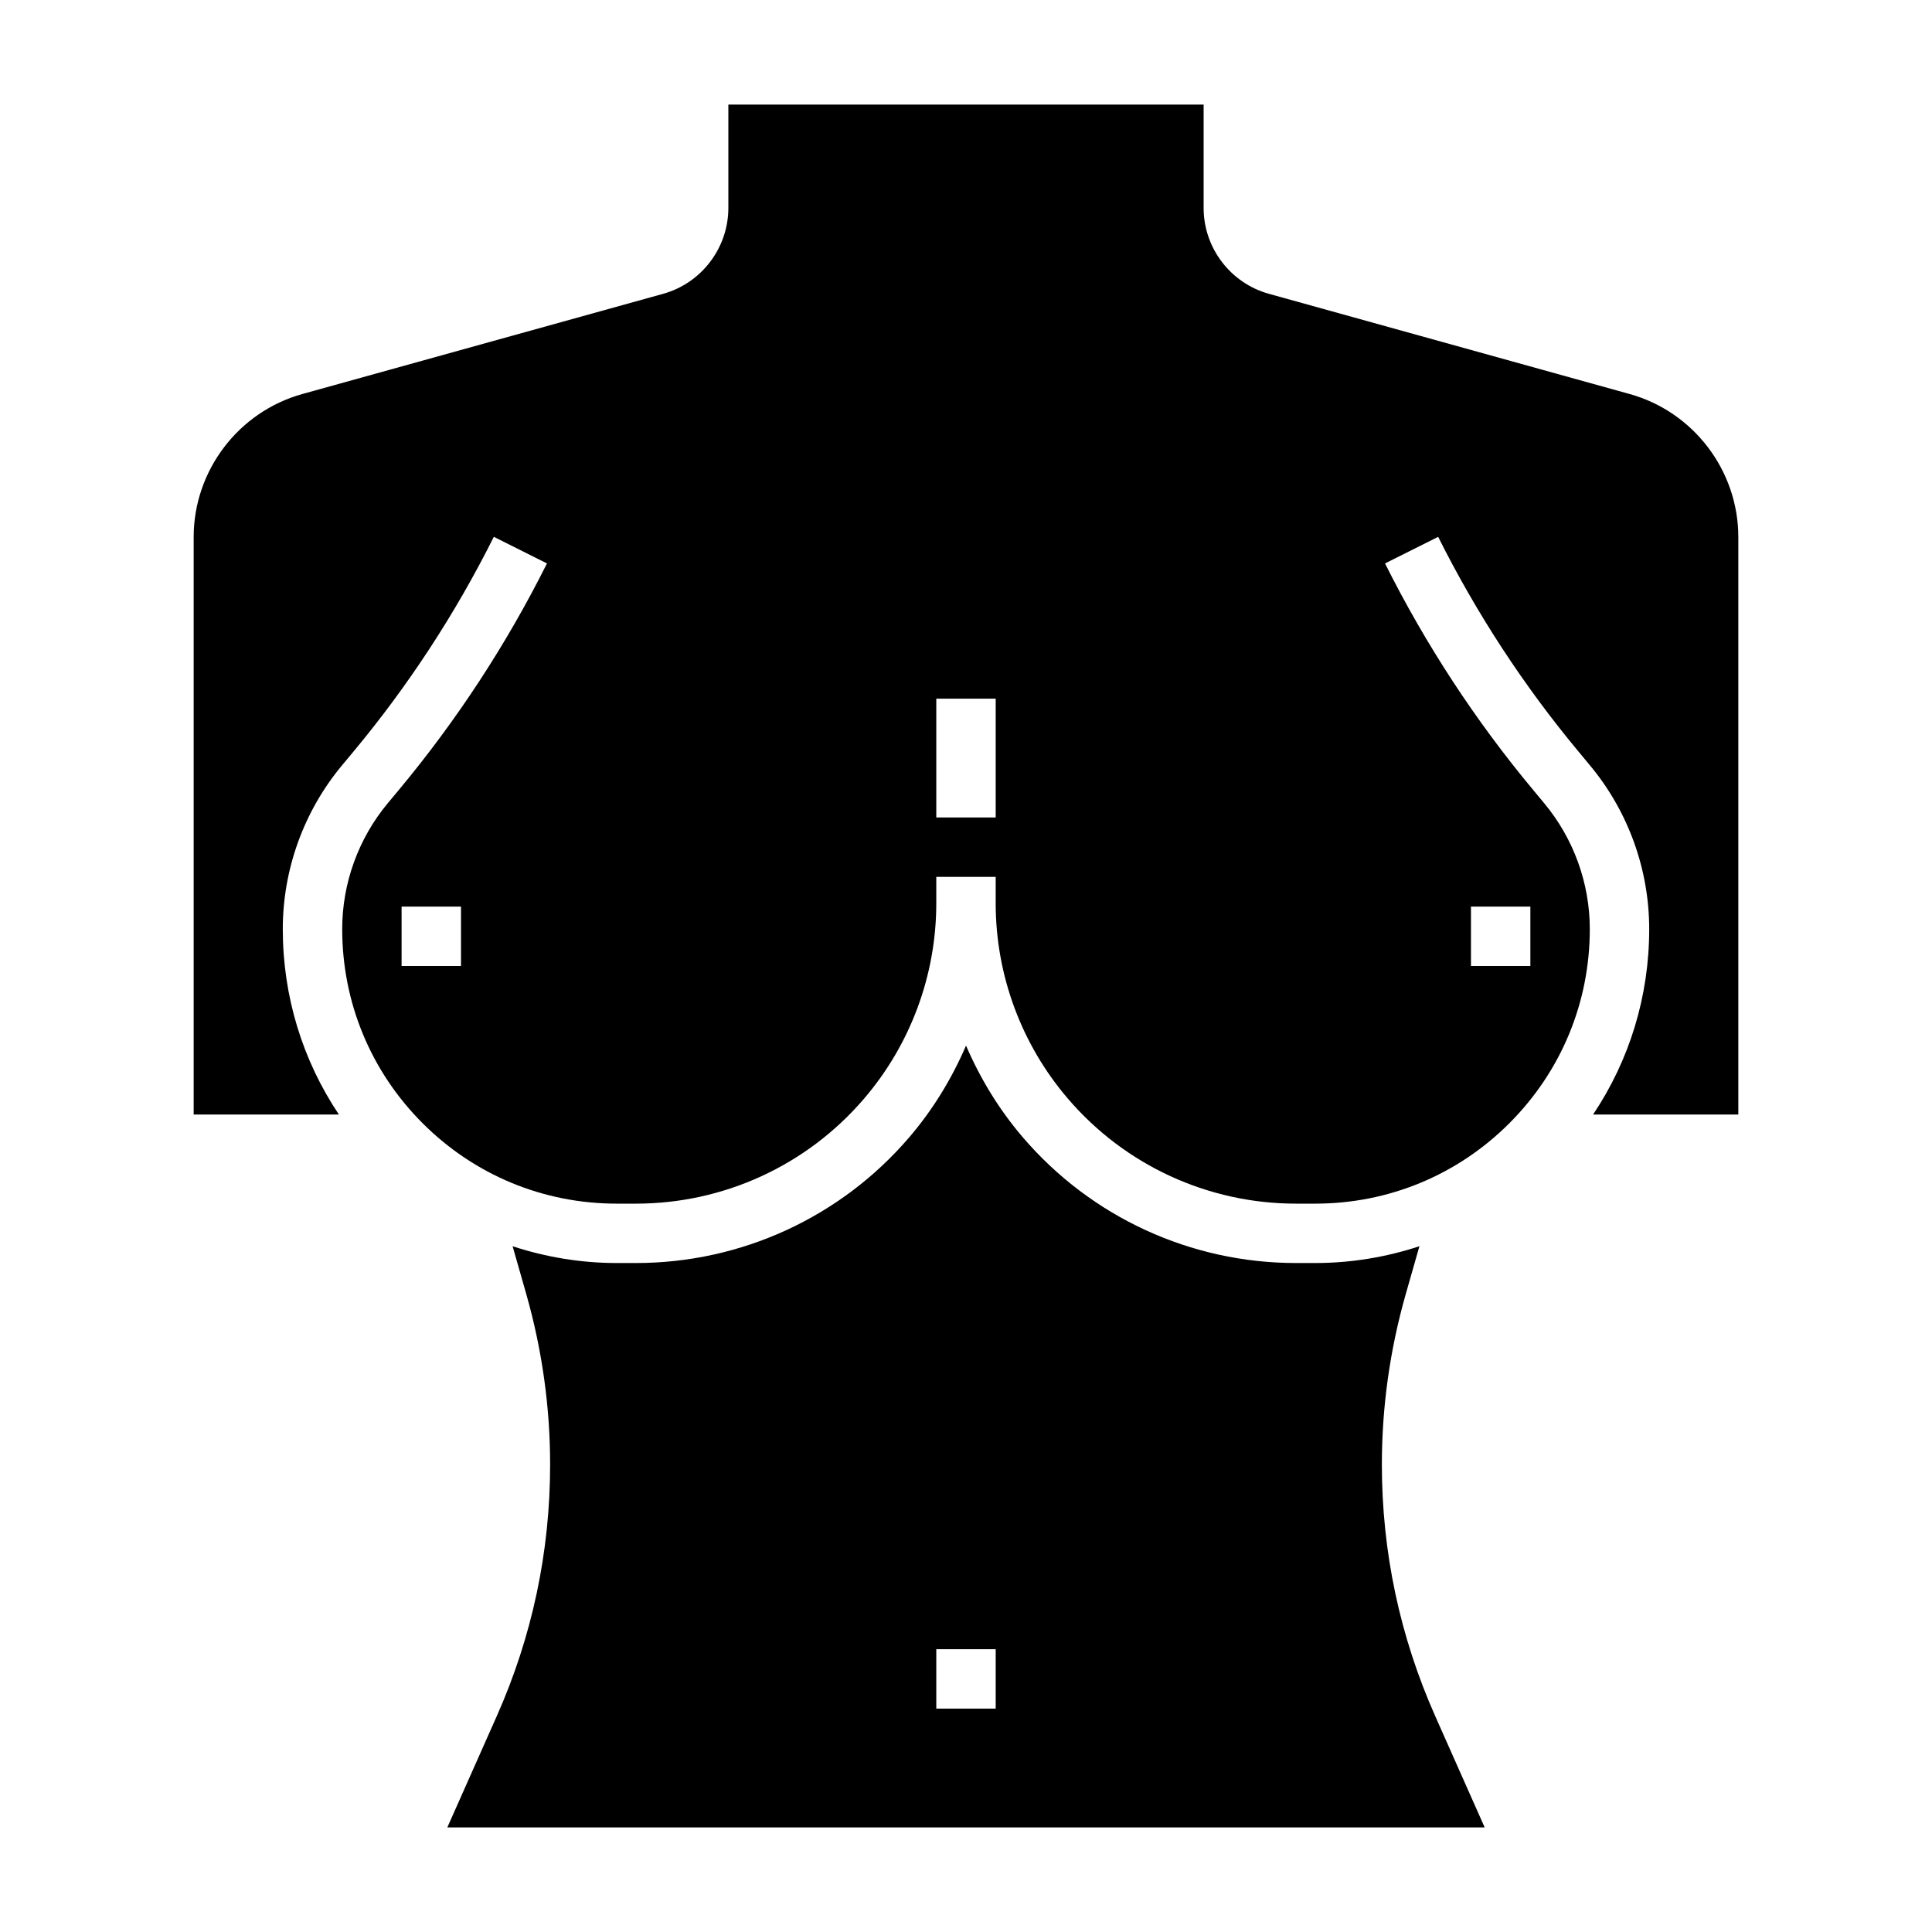 <?xml version="1.0" encoding="UTF-8"?>
<!-- Uploaded to: ICON Repo, www.iconrepo.com, Generator: ICON Repo Mixer Tools -->
<svg fill="#000000" width="800px" height="800px" version="1.1" viewBox="144 144 512 512" xmlns="http://www.w3.org/2000/svg">
 <g>
  <path d="m510.21 532.11c0-15.258 2.133-30.441 6.32-45.129l3.629-12.715c-8.801 2.883-18.074 4.449-27.598 4.449h-5.102c-27.867 0-54.246-12.129-72.375-33.289-6.289-7.336-11.305-15.578-15.074-24.332-3.769 8.754-8.785 16.996-15.082 24.34-18.141 21.152-44.512 33.281-72.379 33.281h-5.102c-9.523 0-18.797-1.566-27.598-4.449l3.629 12.715c4.18 14.688 6.312 29.883 6.312 45.129 0 23.137-4.762 45.594-14.16 66.73l-13.082 29.445h274.91l-13.082-29.441c-9.402-21.137-14.164-43.59-14.164-66.734zm-102.34 64.688h-15.742v-15.742h15.742z"/>
  <path d="m575.84 248.41-95.574-26.551c-10.188-2.82-17.293-12.18-17.293-22.75v-27.395h-125.95v27.395c0 10.57-7.109 19.934-17.293 22.758l-95.578 26.543c-16.973 4.715-28.828 20.309-28.828 37.93v153.02h38.484c-9.664-14.422-14.867-31.387-14.867-49.145 0-15.832 5.582-31.25 15.719-43.422l2.922-3.504c14.57-17.484 27.109-36.668 37.289-57.023l14.082 7.047c-10.723 21.445-23.938 41.645-39.273 60.047l-2.922 3.504c-7.781 9.355-12.07 21.195-12.07 33.352 0 19.438 7.566 37.707 21.309 51.453 13.742 13.742 32.008 21.309 51.441 21.309h5.102c23.262 0 45.289-10.133 60.418-27.789 12.367-14.414 19.168-32.812 19.168-51.801v-7.004h15.742v7.008c0 18.988 6.801 37.383 19.16 51.789 15.133 17.664 37.16 27.797 60.422 27.797h5.102c19.438 0 37.699-7.566 51.445-21.309 13.742-13.746 21.316-32.012 21.316-51.453 0-12.156-4.289-23.992-12.074-33.34l-2.922-3.519c-15.336-18.398-28.551-38.605-39.273-60.039l14.082-7.047c10.18 20.348 22.727 39.535 37.289 57.016l2.922 3.519c10.137 12.156 15.719 27.578 15.719 43.41 0 17.758-5.203 34.715-14.871 49.145h38.488v-153.02c0-17.621-11.855-33.215-28.828-37.93zm-309.67 151.59h-15.742v-15.742h15.742zm141.7-39.363h-15.742v-31.488h15.742zm125.95 23.617h15.742v15.742h-15.742z"/>
 </g>
</svg>